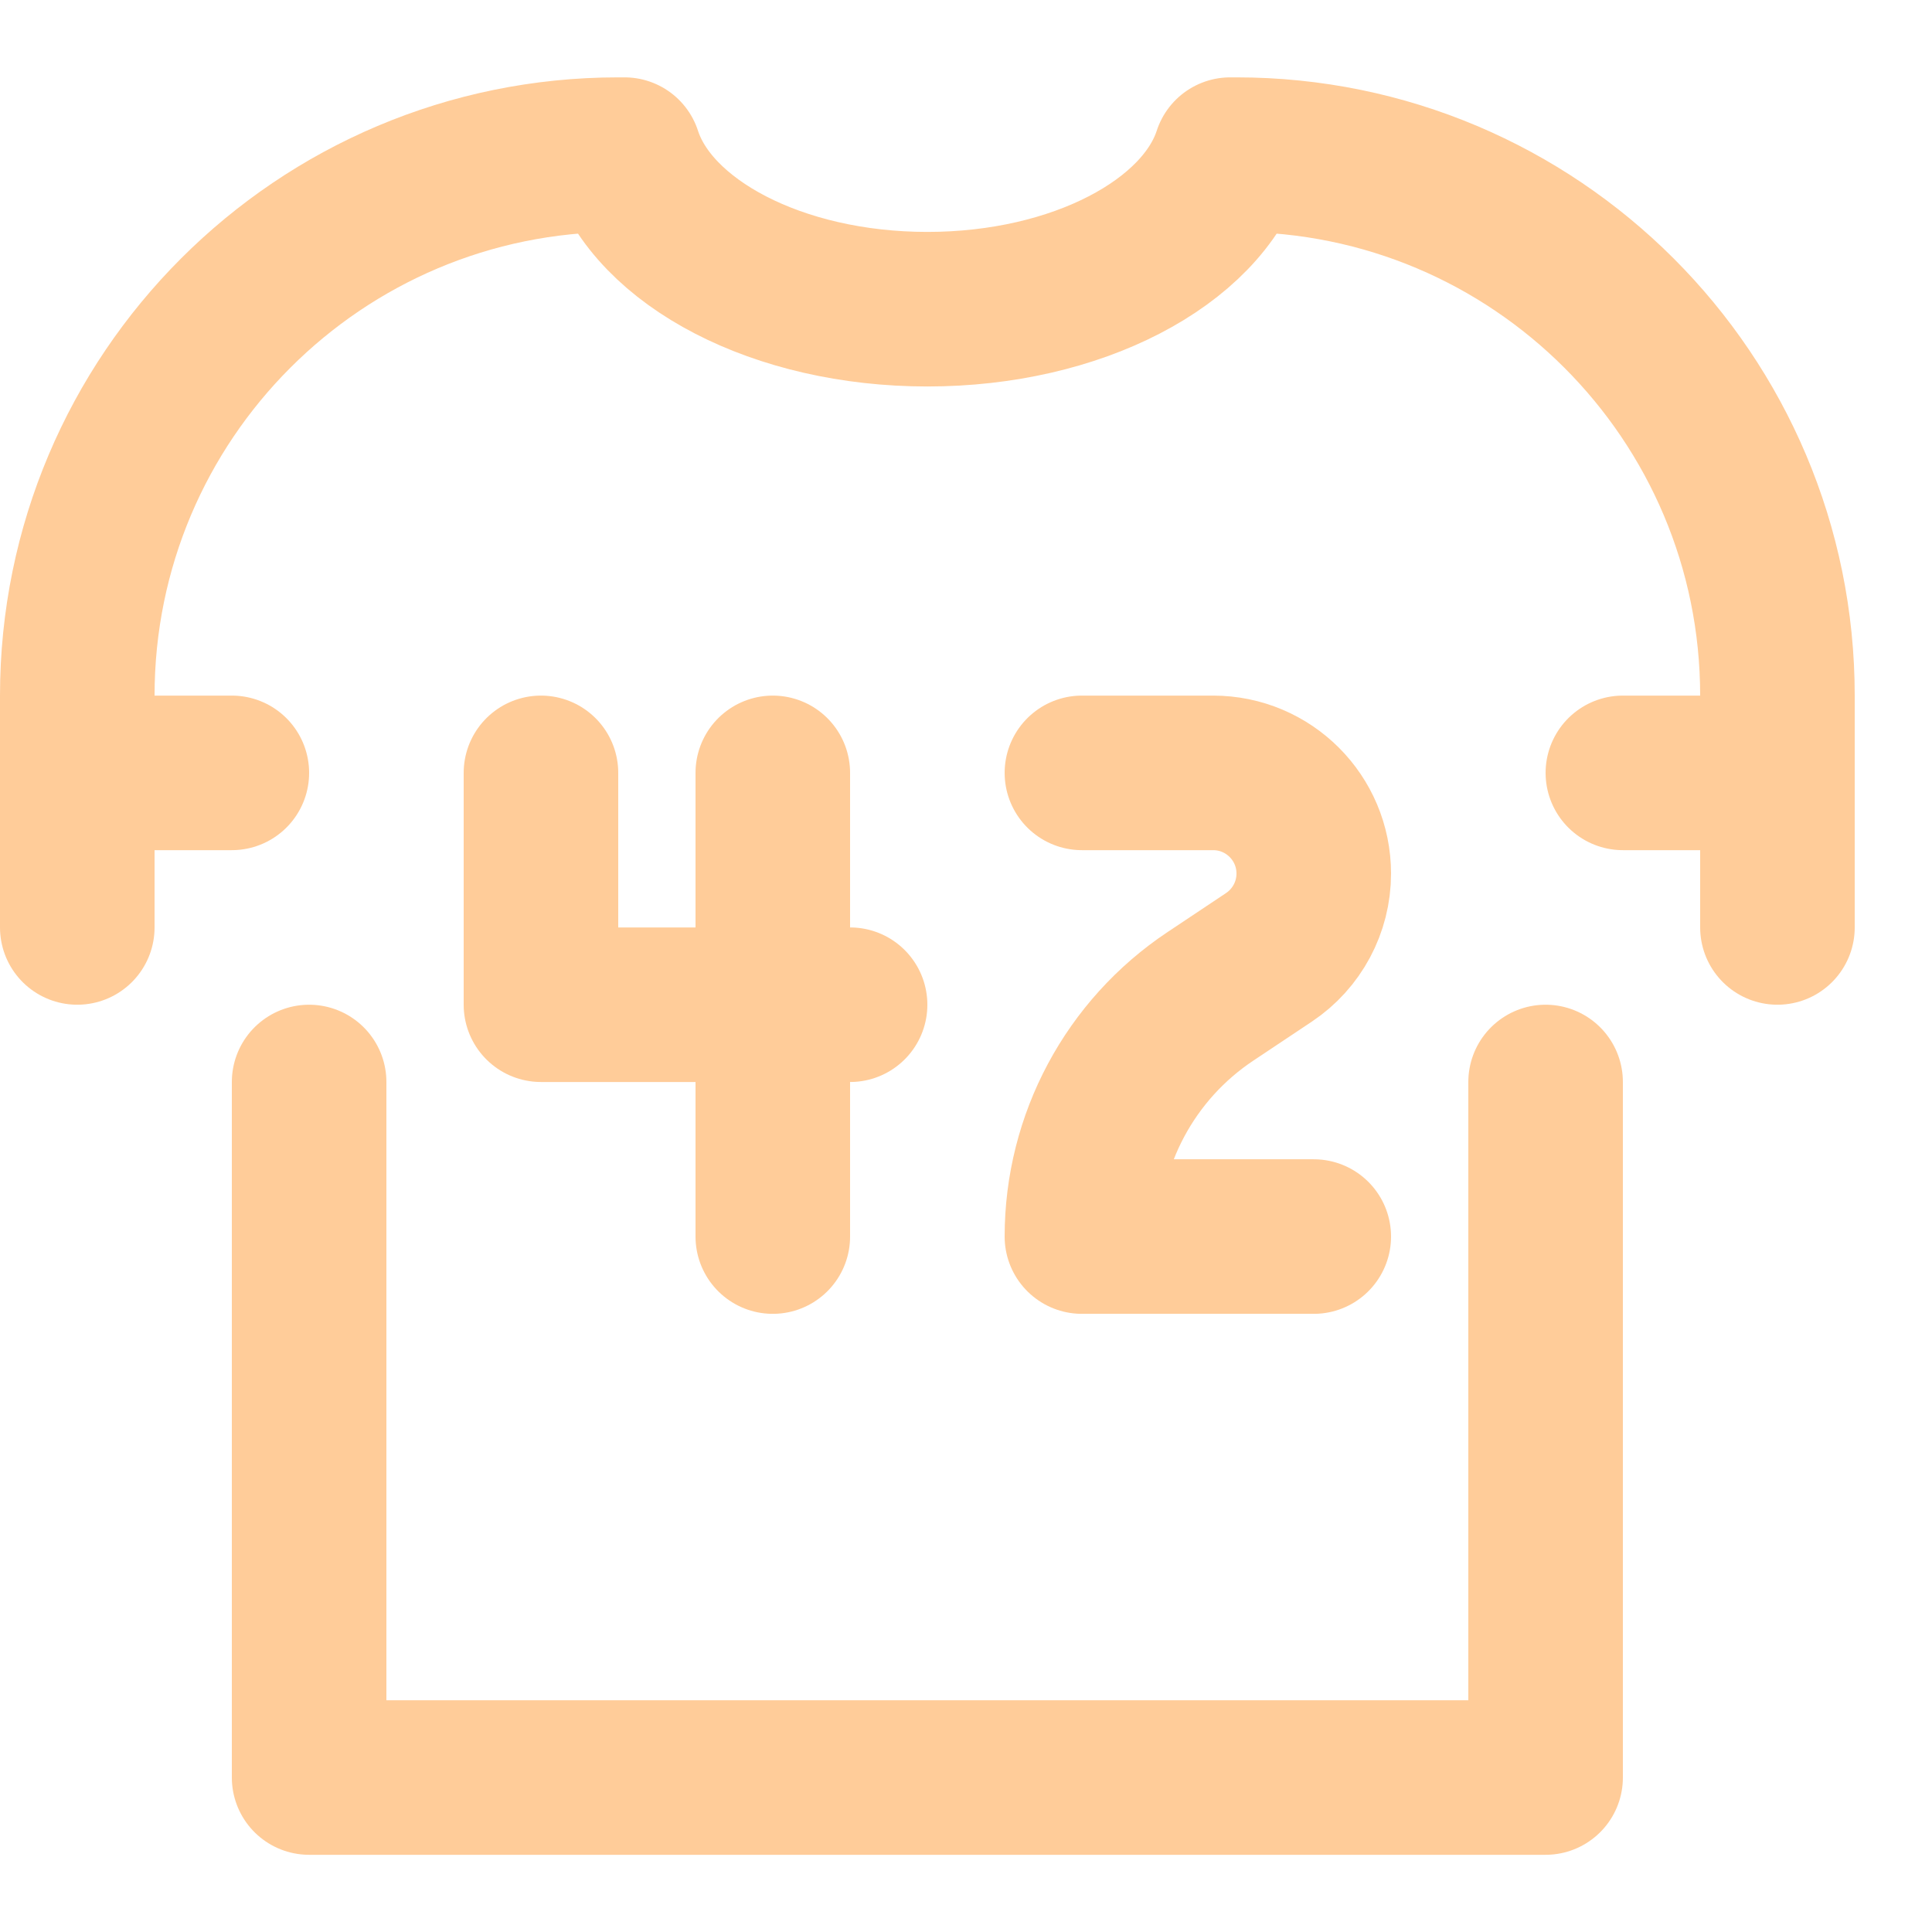 <svg enable-background="new 0 0 25 25" width="100" height="100" viewBox ="0 0 25 25" xmlns="http://www.w3.org/2000/svg"><title>football-jersey</title><g style="fill:none;stroke:#ffcc99;stroke-width:2;stroke-linecap:round;stroke-linejoin:round;stroke-miterlimit:10"><path d="m7 10.001v3h4"/><path d="m10 10.001v6"/><path d="m14 10.001h1.697c.72 0 1.303.583 1.303 1.303 0 .436-.218.842-.58 1.084l-.756.504c-1.04.692-1.664 1.859-1.664 3.109h3"/><path d="m1 10.001h2"/><path d="m21 10.001h2"/><path d="m23 12.001v-3c0-3.866-3.134-7-7-7h-.081c-.371 1.141-1.984 2-3.919 2s-3.549-.859-3.919-2h-.081c-3.866 0-7 3.134-7 7v3"/><path d="m4 14.001v9h16v-9"/></g></svg>